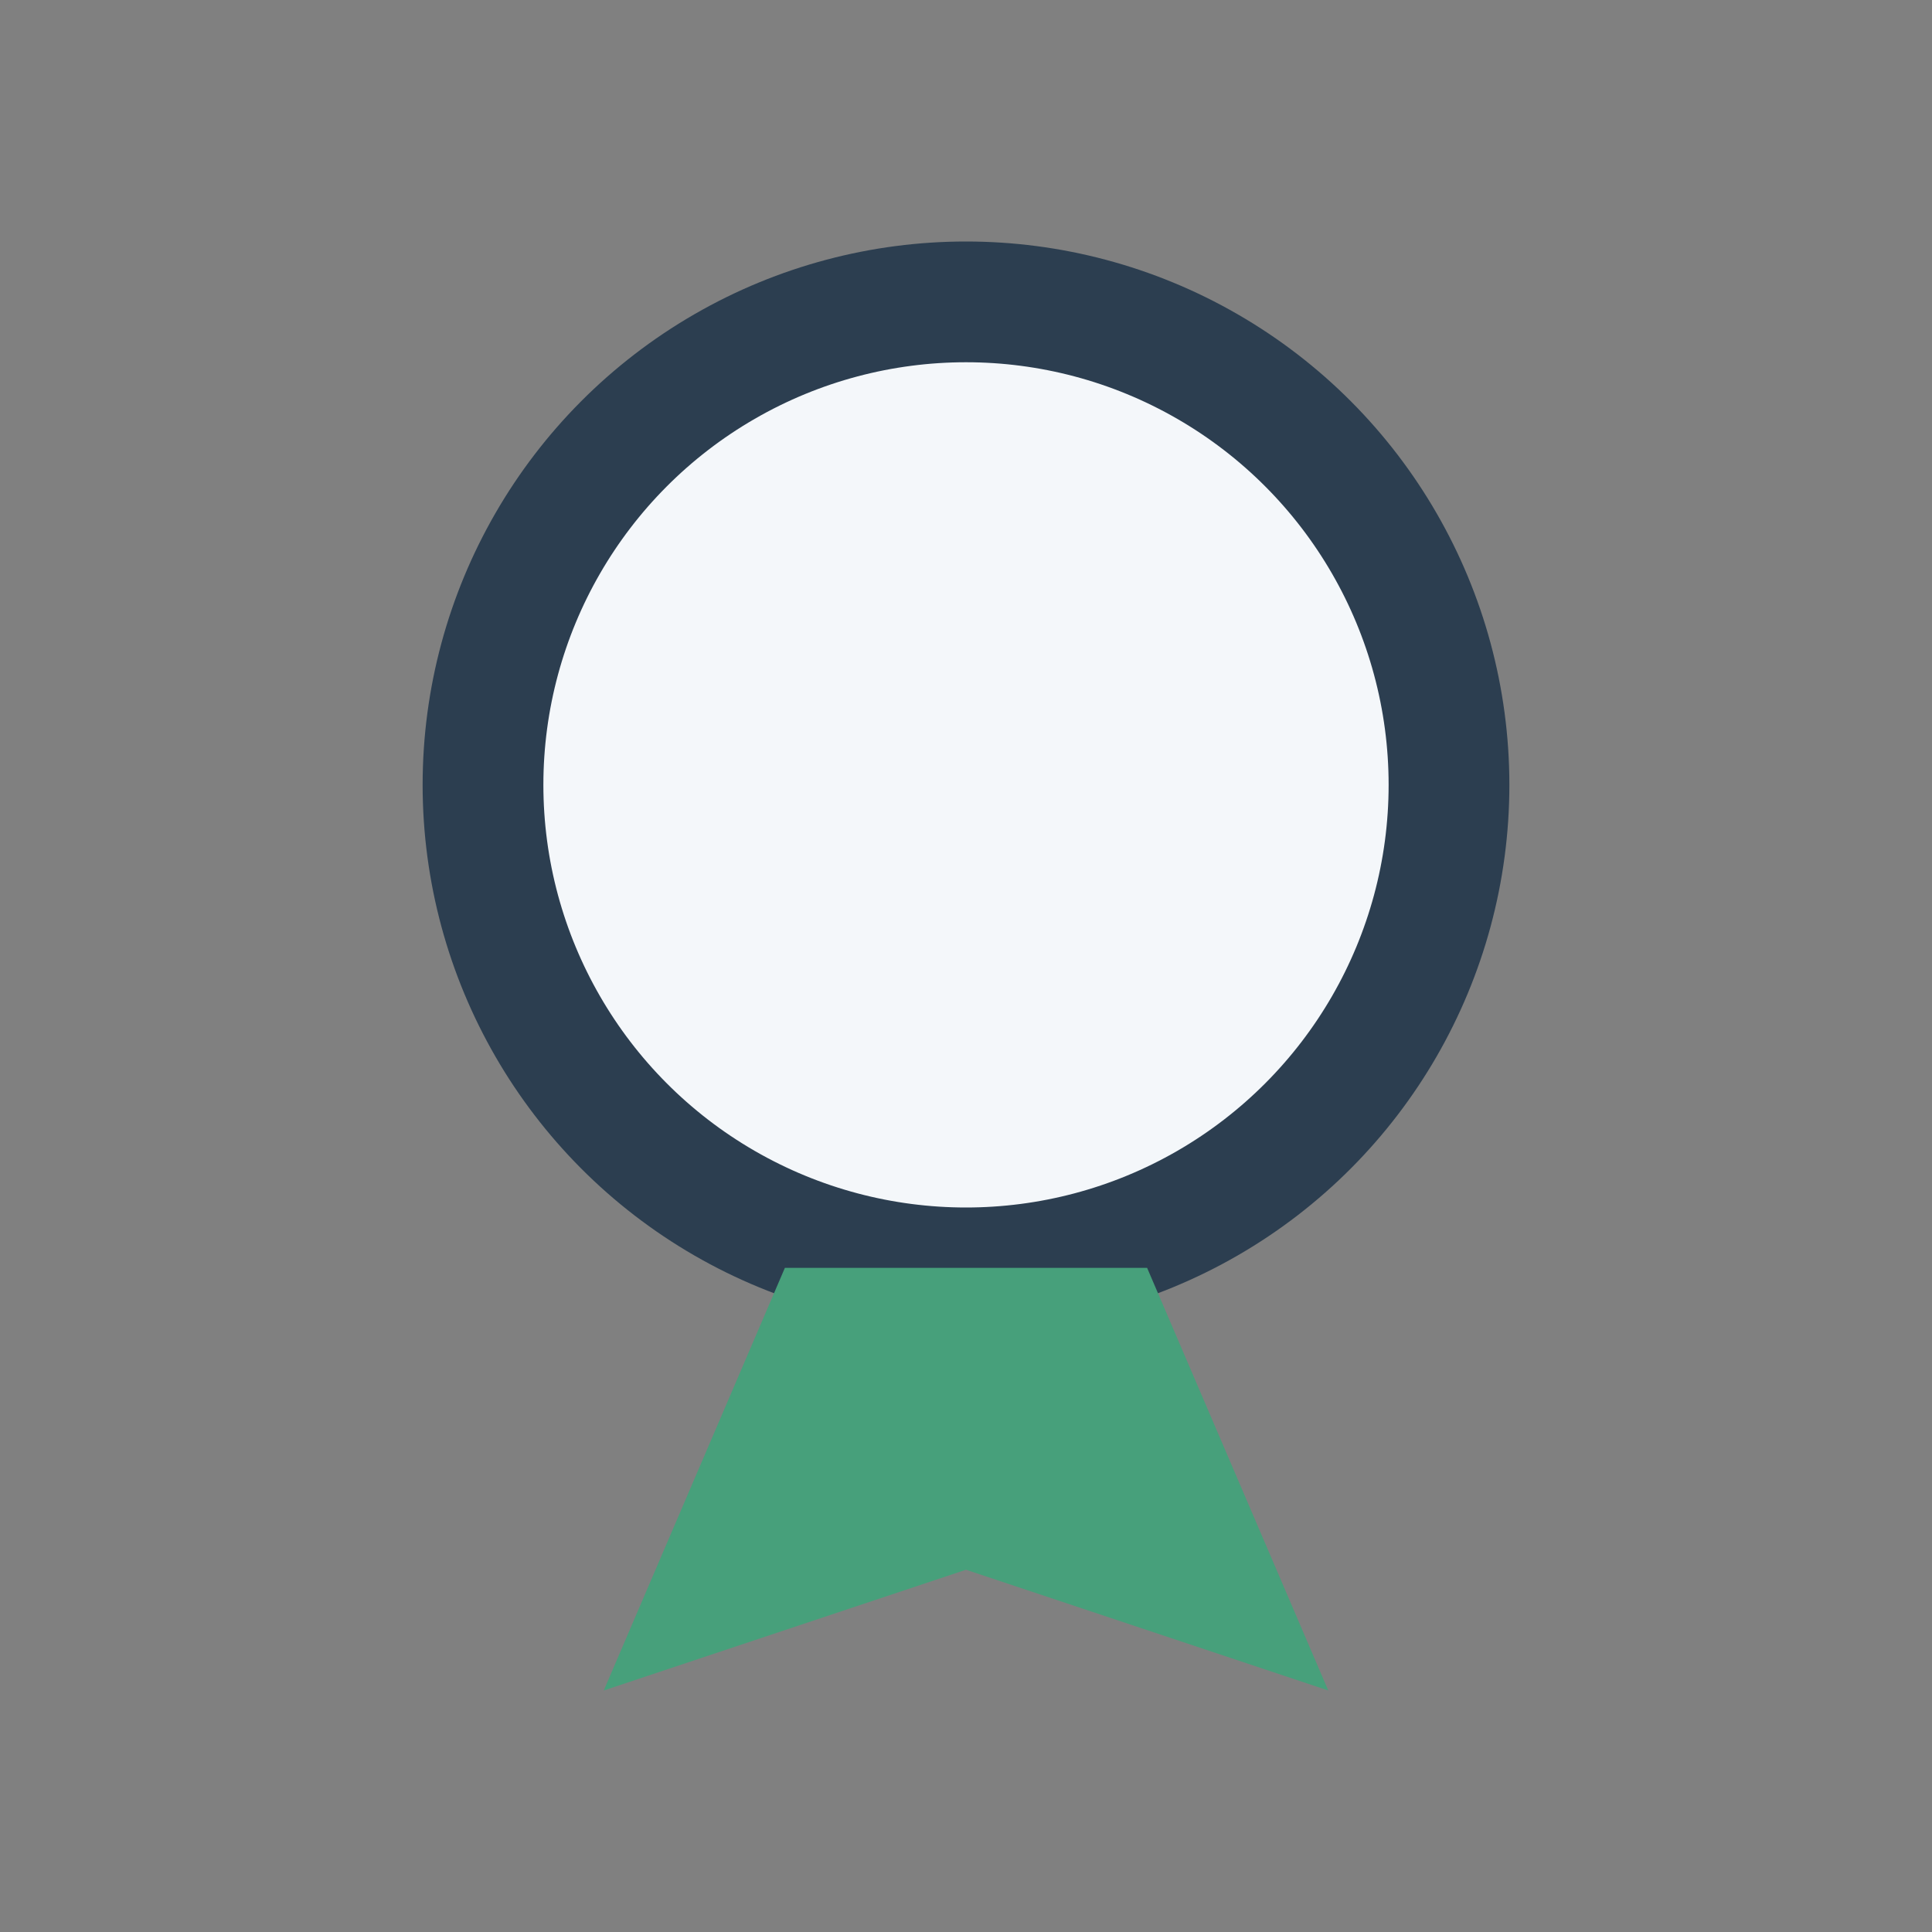 <?xml version="1.0" encoding="UTF-8"?>
<svg xmlns="http://www.w3.org/2000/svg" width="32" height="32" viewBox="0 0 32 32"><rect x="0" y="0" width="32" height="32" fill="#808080" stroke="none"/><circle cx="16" cy="13" r="8" fill="#F4F7FA" stroke="#2C3E50" stroke-width="2"/><path d="M13 21l-3 7 6-2 6 2-3-7" fill="#47A07B"/></svg>